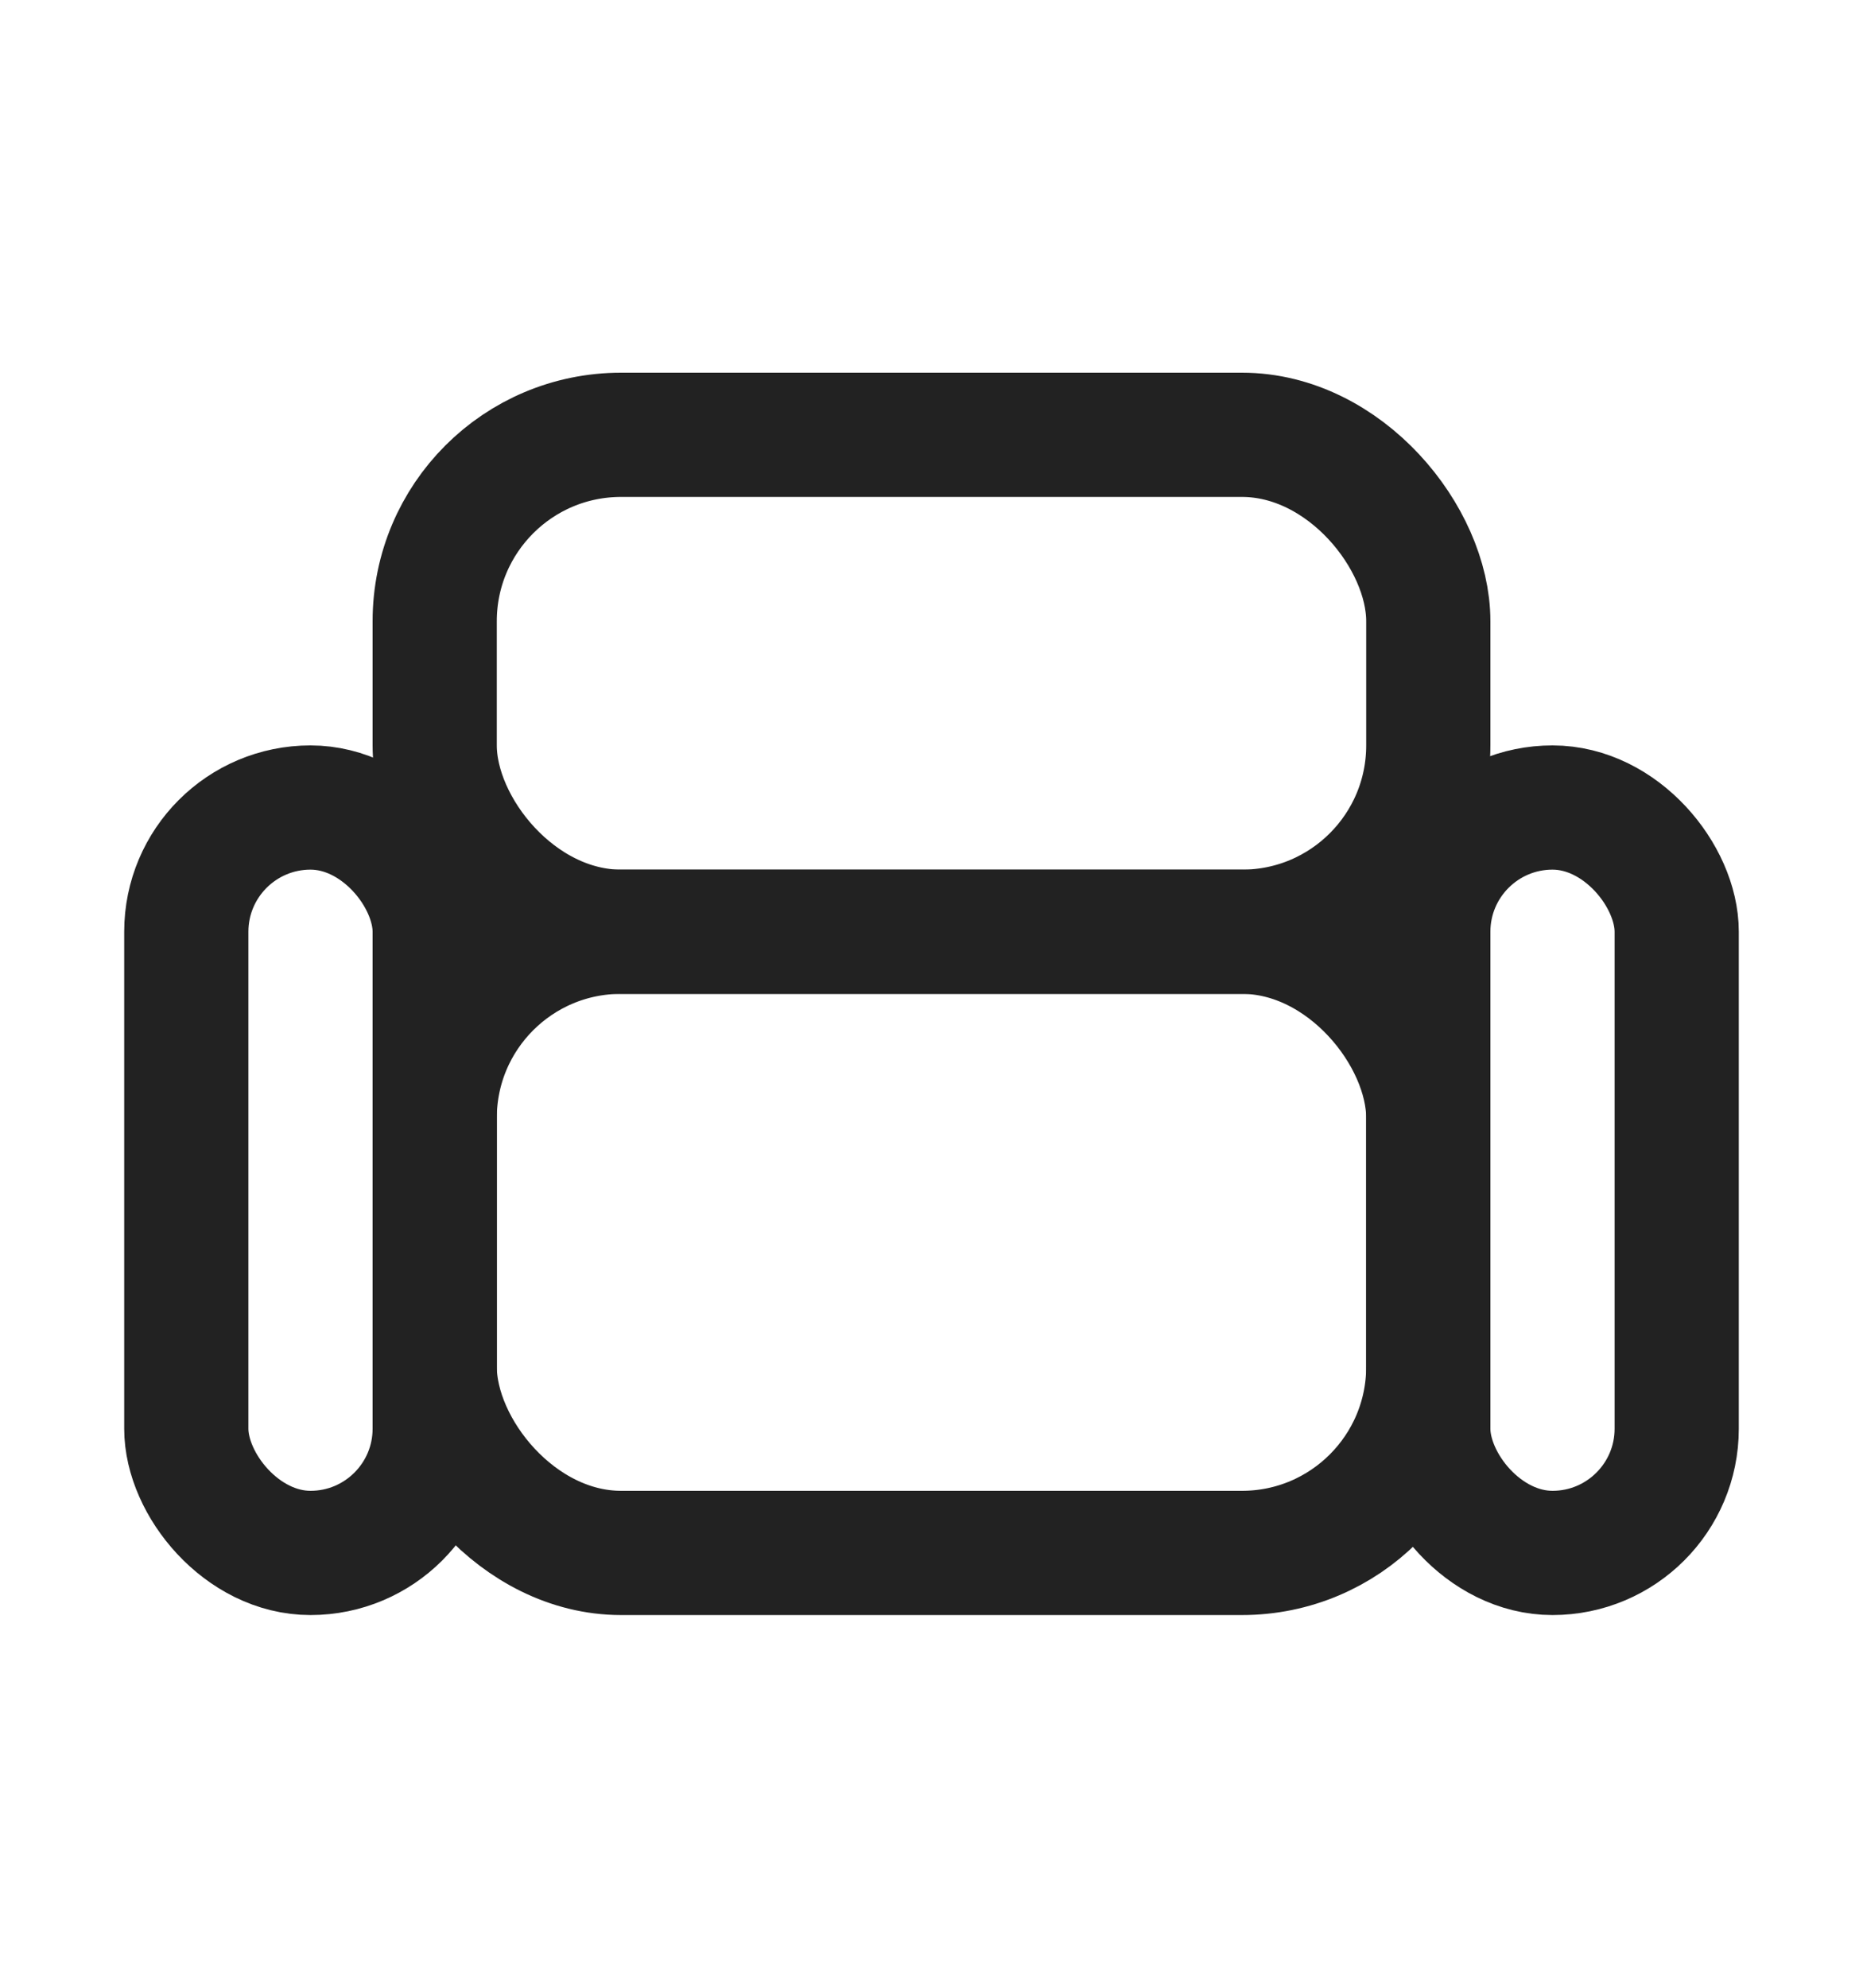 <svg xmlns="http://www.w3.org/2000/svg" width="15" height="16" fill="none"><rect width="8" height="5" x="3.5" y="7.5" stroke="#222" rx="1.5"/><rect width="8" height="4" x="3.5" y="3.5" stroke="#222" rx="1.5"/><rect width="2" height="6" x="1.5" y="6.5" stroke="#222" rx="1"/><rect width="2" height="6" x="11.5" y="6.5" stroke="#222" rx="1"/></svg>